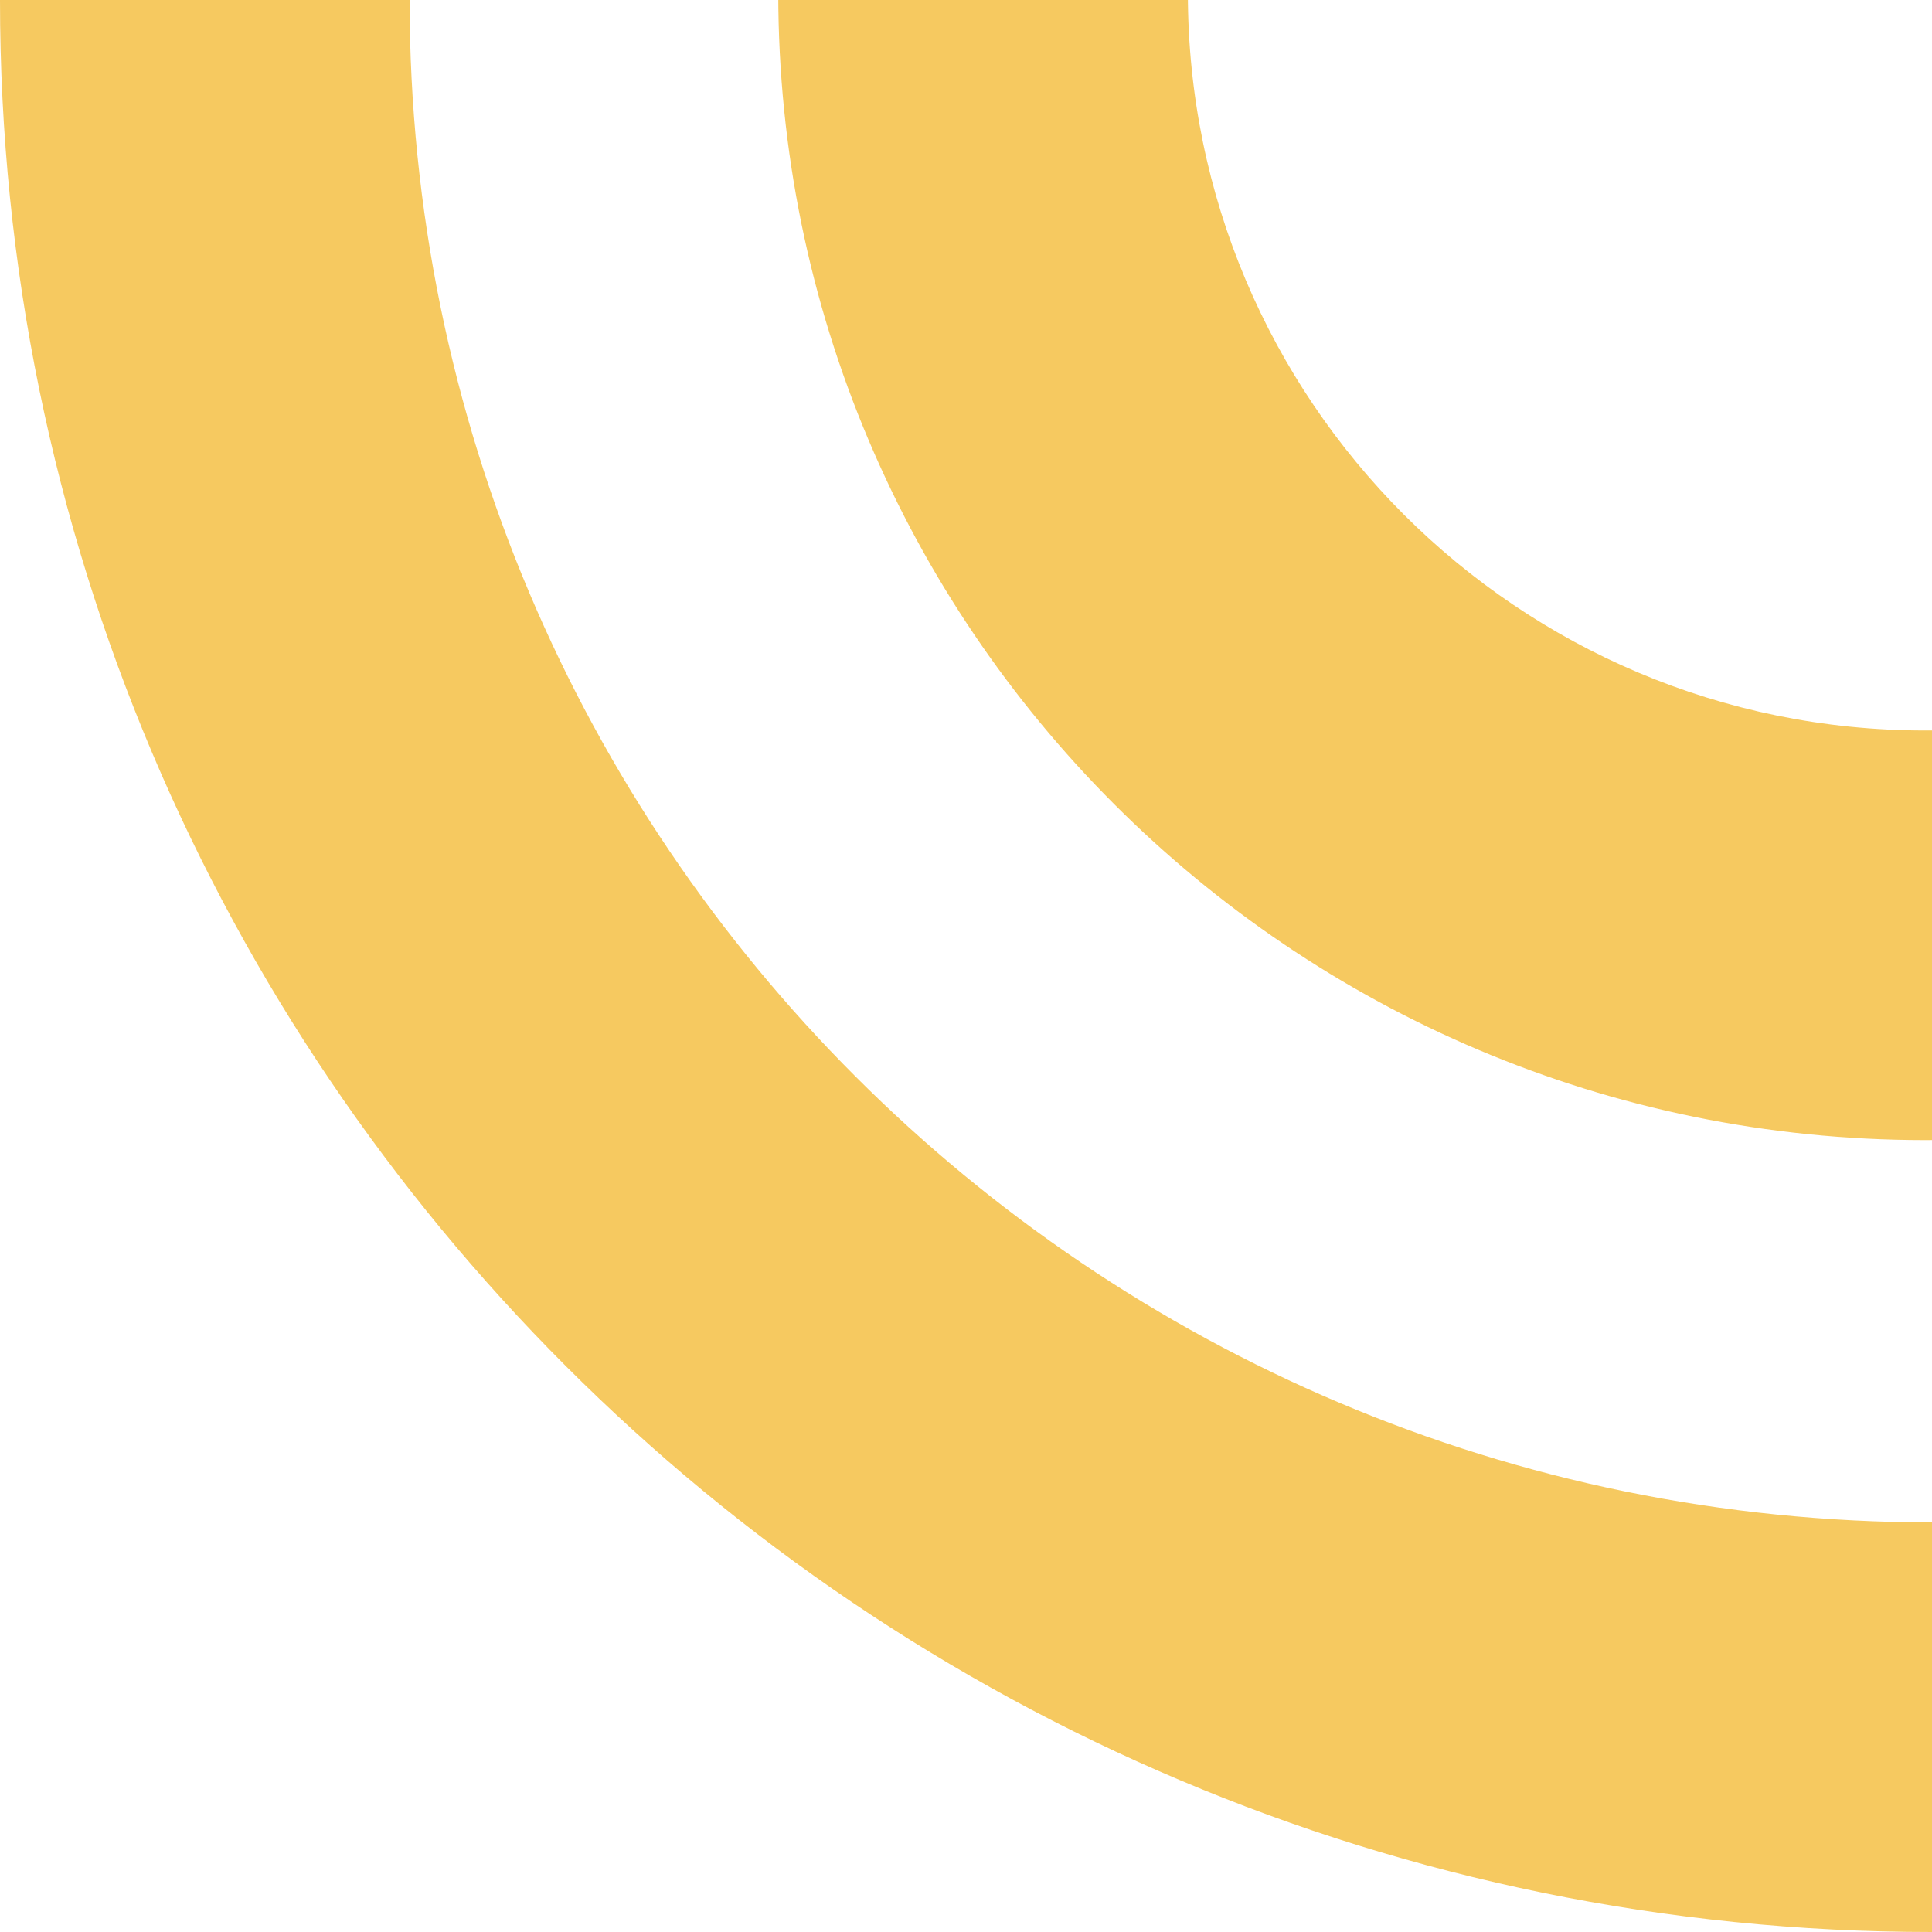 <svg width="100" height="100" viewBox="0 0 100 100" fill="none" xmlns="http://www.w3.org/2000/svg">
<path fill-rule="evenodd" clip-rule="evenodd" d="M99.647 37.809C120.723 37.809 137.809 20.723 137.809 -0.353C137.809 -21.43 120.723 -38.516 99.647 -38.516C78.57 -38.516 61.484 -21.43 61.484 -0.353C61.484 20.723 78.57 37.809 99.647 37.809ZM99.647 59.011C132.432 59.011 159.011 32.432 159.011 -0.353C159.011 -33.139 132.432 -59.717 99.647 -59.717C66.861 -59.717 40.283 -33.139 40.283 -0.353C40.283 32.432 66.861 59.011 99.647 59.011Z" fill="#F6C960"/>
<path fill-rule="evenodd" clip-rule="evenodd" d="M100 78.799C143.519 78.799 178.799 43.519 178.799 2.08616e-06C178.799 -43.519 143.519 -78.799 100 -78.799C56.481 -78.799 21.201 -43.519 21.201 2.08616e-06C21.201 43.519 56.481 78.799 100 78.799ZM100 100C155.228 100 200 55.228 200 2.08616e-06C200 -55.228 155.228 -100 100 -100C44.772 -100 0 -55.228 0 2.08616e-06C0 55.228 44.772 100 100 100Z" fill="#F6C960"/>
</svg>
